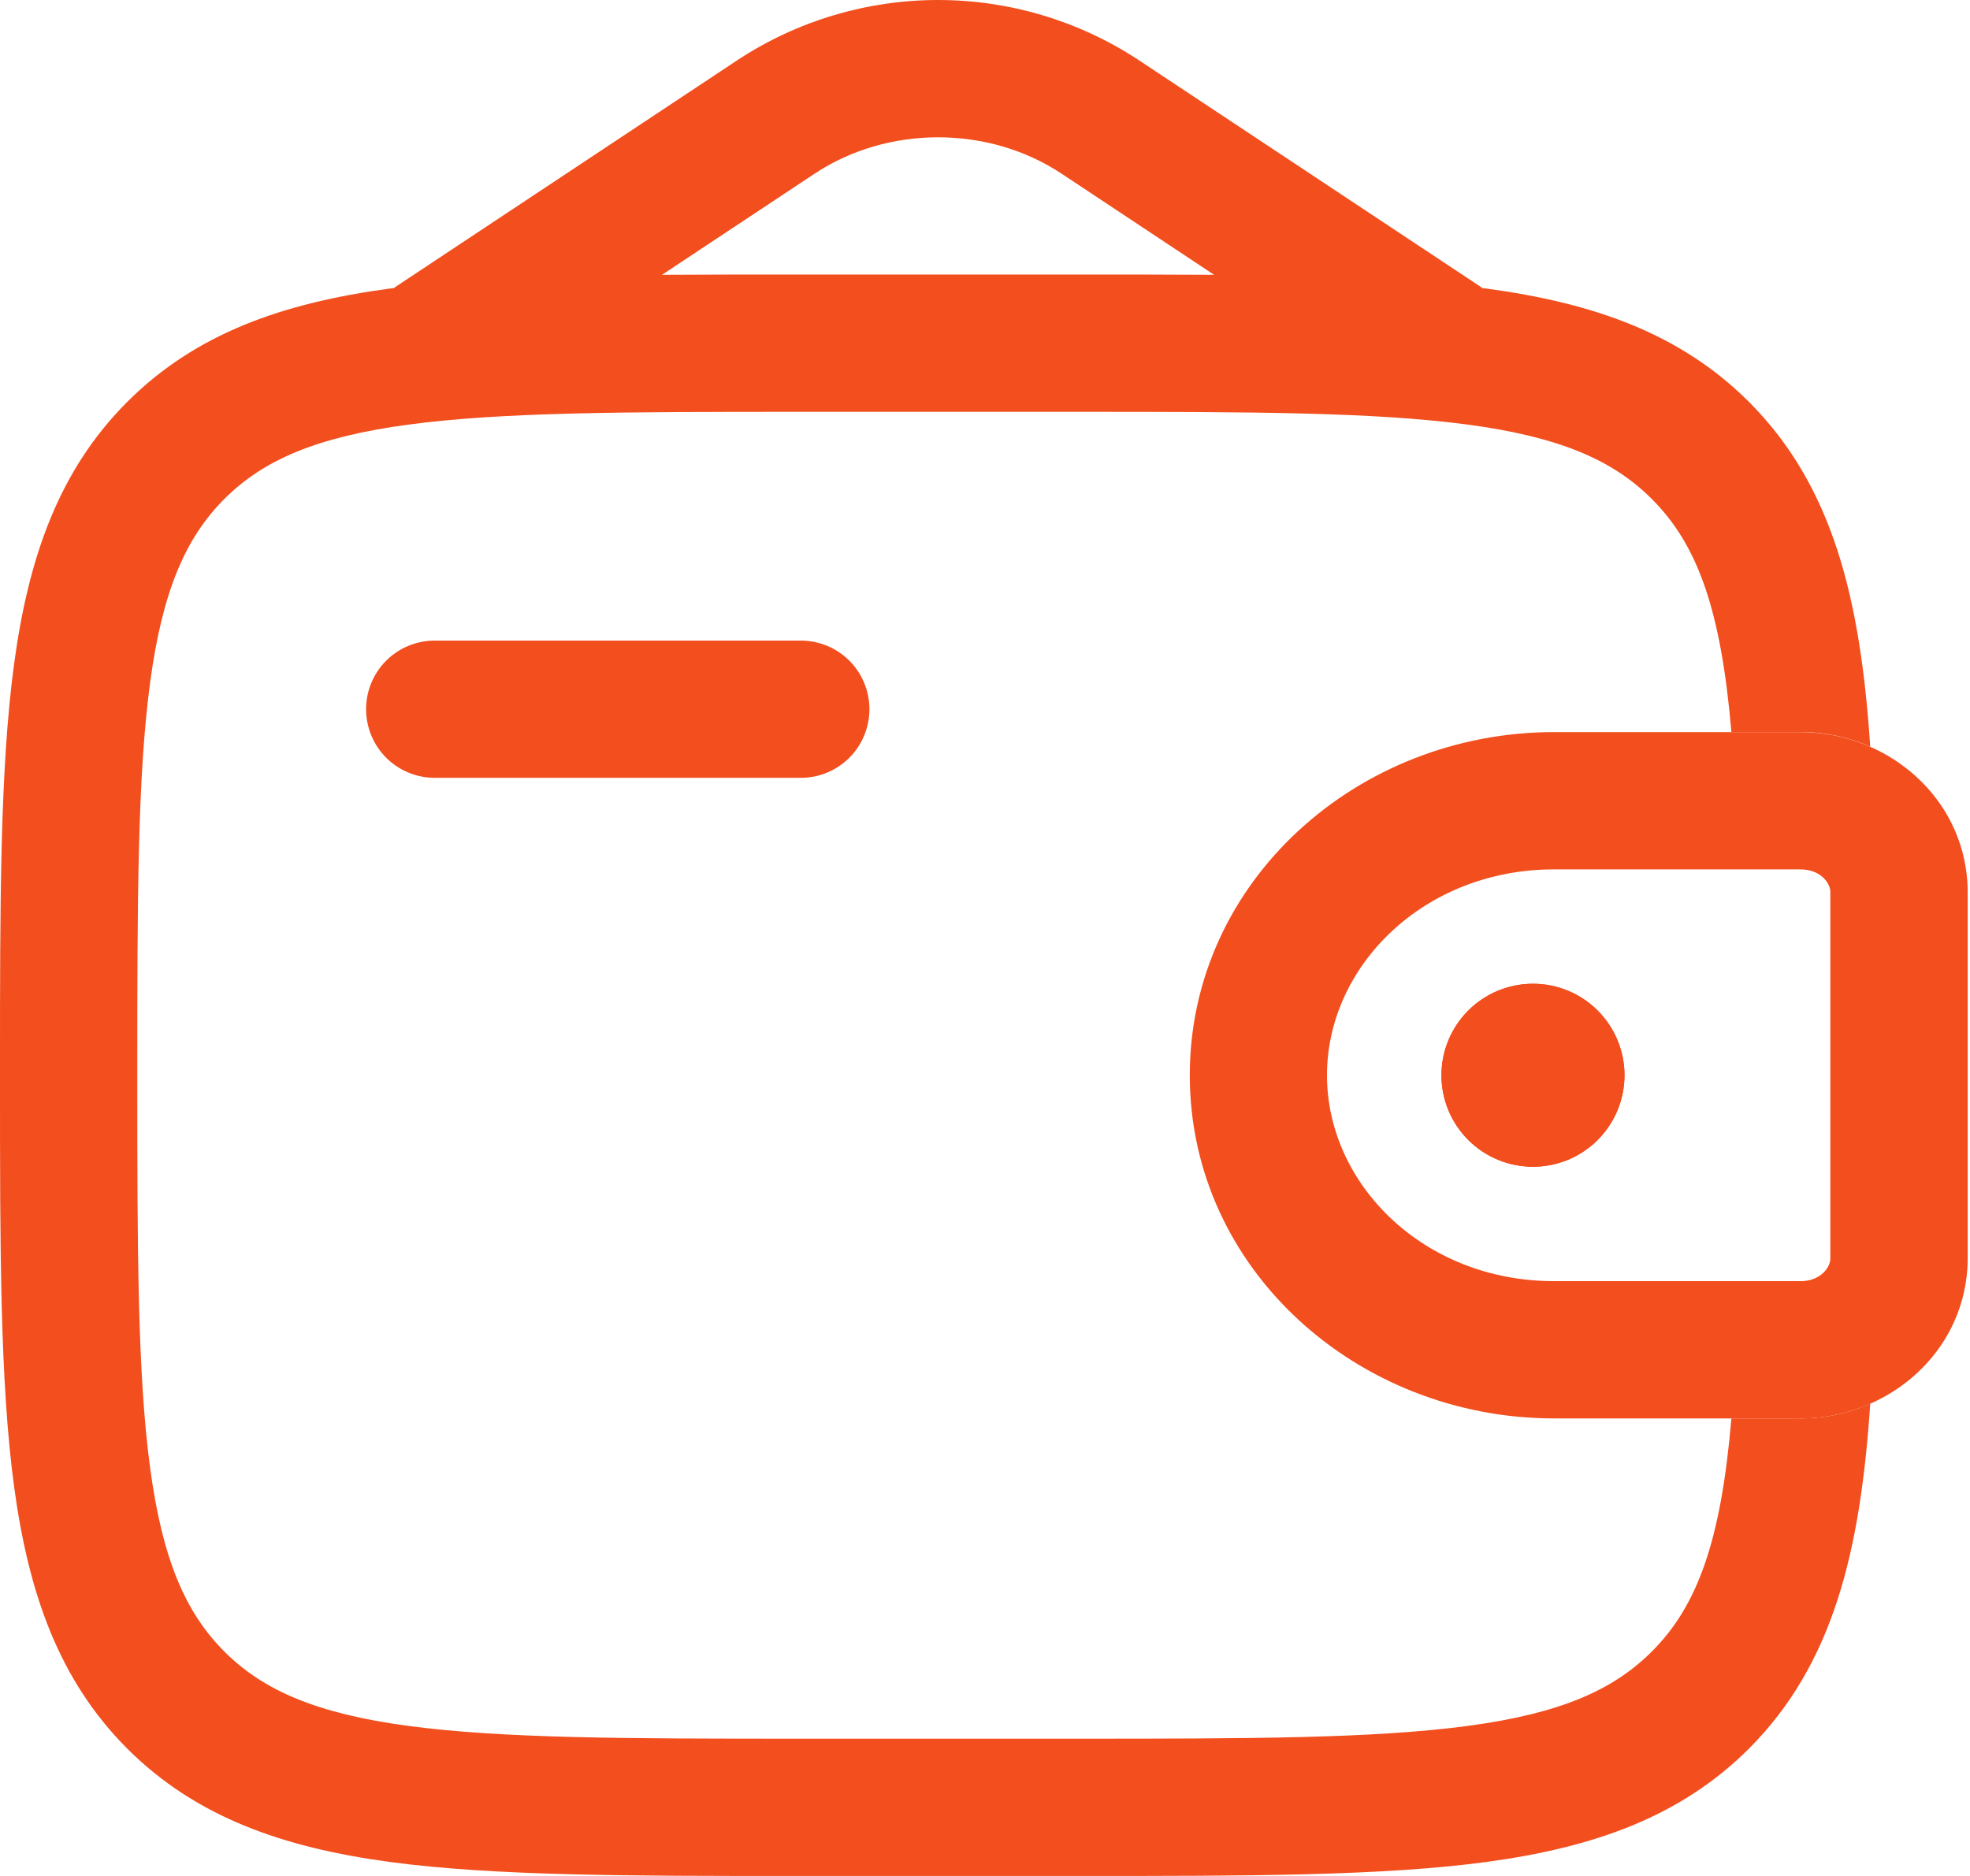 <?xml version="1.0" encoding="UTF-8"?> <svg xmlns="http://www.w3.org/2000/svg" width="42" height="40" viewBox="0 0 42 40" fill="none"> <path fill-rule="evenodd" clip-rule="evenodd" d="M38.388 18.537H33.132C30.353 18.537 28.291 20.603 28.291 22.927C28.291 25.251 30.353 27.317 33.13 27.317H38.433C38.835 27.292 39.009 27.021 39.022 26.857V18.997C39.009 18.833 38.835 18.562 38.433 18.539H38.386L38.388 18.537ZM38.244 15.61C38.373 15.61 38.497 15.61 38.614 15.618C40.312 15.721 41.816 17.003 41.943 18.794C41.951 18.911 41.951 19.038 41.951 19.155V26.699C41.951 26.816 41.951 26.942 41.943 27.06C41.816 28.851 40.312 30.133 38.612 30.238C38.497 30.244 38.373 30.244 38.242 30.244H33.133C28.948 30.244 25.366 27.067 25.366 22.927C25.366 18.787 28.948 15.61 33.132 15.61H38.244Z" fill="#F24E1E"></path> <path d="M34.634 22.927C34.634 23.444 34.428 23.941 34.062 24.307C33.696 24.673 33.2 24.878 32.683 24.878C32.165 24.878 31.669 24.673 31.303 24.307C30.937 23.941 30.731 23.444 30.731 22.927C30.731 22.409 30.937 21.913 31.303 21.547C31.669 21.181 32.165 20.976 32.683 20.976C33.2 20.976 33.696 21.181 34.062 21.547C34.428 21.913 34.634 22.409 34.634 22.927V22.927Z" fill="#F24E1E"></path> <path fill-rule="evenodd" clip-rule="evenodd" d="M38.244 15.61C38.803 15.589 39.361 15.695 39.873 15.922C39.664 12.788 39.089 10.373 37.286 8.568C35.824 7.108 33.972 6.461 31.686 6.152L31.604 6.143C31.583 6.127 31.562 6.112 31.541 6.098L24.252 1.265C22.987 0.439 21.51 0 20 0C18.49 0 17.013 0.439 15.748 1.265L8.46 6.098C8.439 6.112 8.417 6.127 8.396 6.143L8.314 6.152C6.027 6.461 4.176 7.108 2.714 8.568C1.255 10.029 0.607 11.881 0.299 14.168C0 16.392 0 19.231 0 22.818V23.036C0 26.622 0 29.463 0.299 31.686C0.607 33.973 1.255 35.824 2.714 37.286C4.176 38.745 6.027 39.393 8.314 39.702C10.539 40 13.377 40 16.964 40H23.036C26.622 40 29.463 40 31.686 39.702C33.972 39.393 35.824 38.745 37.286 37.286C39.089 35.481 39.664 33.065 39.873 29.93C39.479 30.105 39.053 30.211 38.612 30.238C38.497 30.244 38.373 30.244 38.242 30.244H36.913C36.691 32.861 36.189 34.244 35.215 35.216C34.39 36.041 33.258 36.537 31.295 36.8C29.291 37.069 26.648 37.073 22.927 37.073H17.073C13.352 37.073 10.71 37.069 8.702 36.8C6.741 36.537 5.61 36.041 4.784 35.216C3.959 34.39 3.463 33.259 3.2 31.296C2.931 29.292 2.927 26.648 2.927 22.927C2.927 19.206 2.931 16.564 3.2 14.556C3.463 12.595 3.959 11.464 4.784 10.638C5.61 9.813 6.741 9.317 8.704 9.054C10.71 8.785 13.352 8.781 17.073 8.781H22.927C26.648 8.781 29.291 8.785 31.297 9.054C33.258 9.317 34.39 9.813 35.215 10.638C36.189 11.61 36.691 12.993 36.913 15.61H38.244ZM16.964 5.854H23.036C24.045 5.854 24.993 5.854 25.885 5.86L22.634 3.704C21.073 2.669 18.927 2.669 17.366 3.704L14.113 5.86C15.007 5.854 15.955 5.854 16.962 5.854H16.964Z" fill="#F24E1E"></path> <path d="M9.268 13.659C8.88 13.659 8.508 13.813 8.233 14.087C7.959 14.362 7.805 14.734 7.805 15.122C7.805 15.51 7.959 15.882 8.233 16.157C8.508 16.431 8.88 16.585 9.268 16.585H17.073C17.461 16.585 17.833 16.431 18.108 16.157C18.382 15.882 18.536 15.51 18.536 15.122C18.536 14.734 18.382 14.362 18.108 14.087C17.833 13.813 17.461 13.659 17.073 13.659H9.268Z" fill="#F24E1E"></path> <path d="M34.634 22.927C34.634 23.444 34.428 23.941 34.062 24.307C33.696 24.673 33.2 24.878 32.683 24.878C32.165 24.878 31.669 24.673 31.303 24.307C30.937 23.941 30.731 23.444 30.731 22.927C30.731 22.409 30.937 21.913 31.303 21.547C31.669 21.181 32.165 20.976 32.683 20.976C33.2 20.976 33.696 21.181 34.062 21.547C34.428 21.913 34.634 22.409 34.634 22.927V22.927Z" fill="#F24E1E"></path> </svg> 